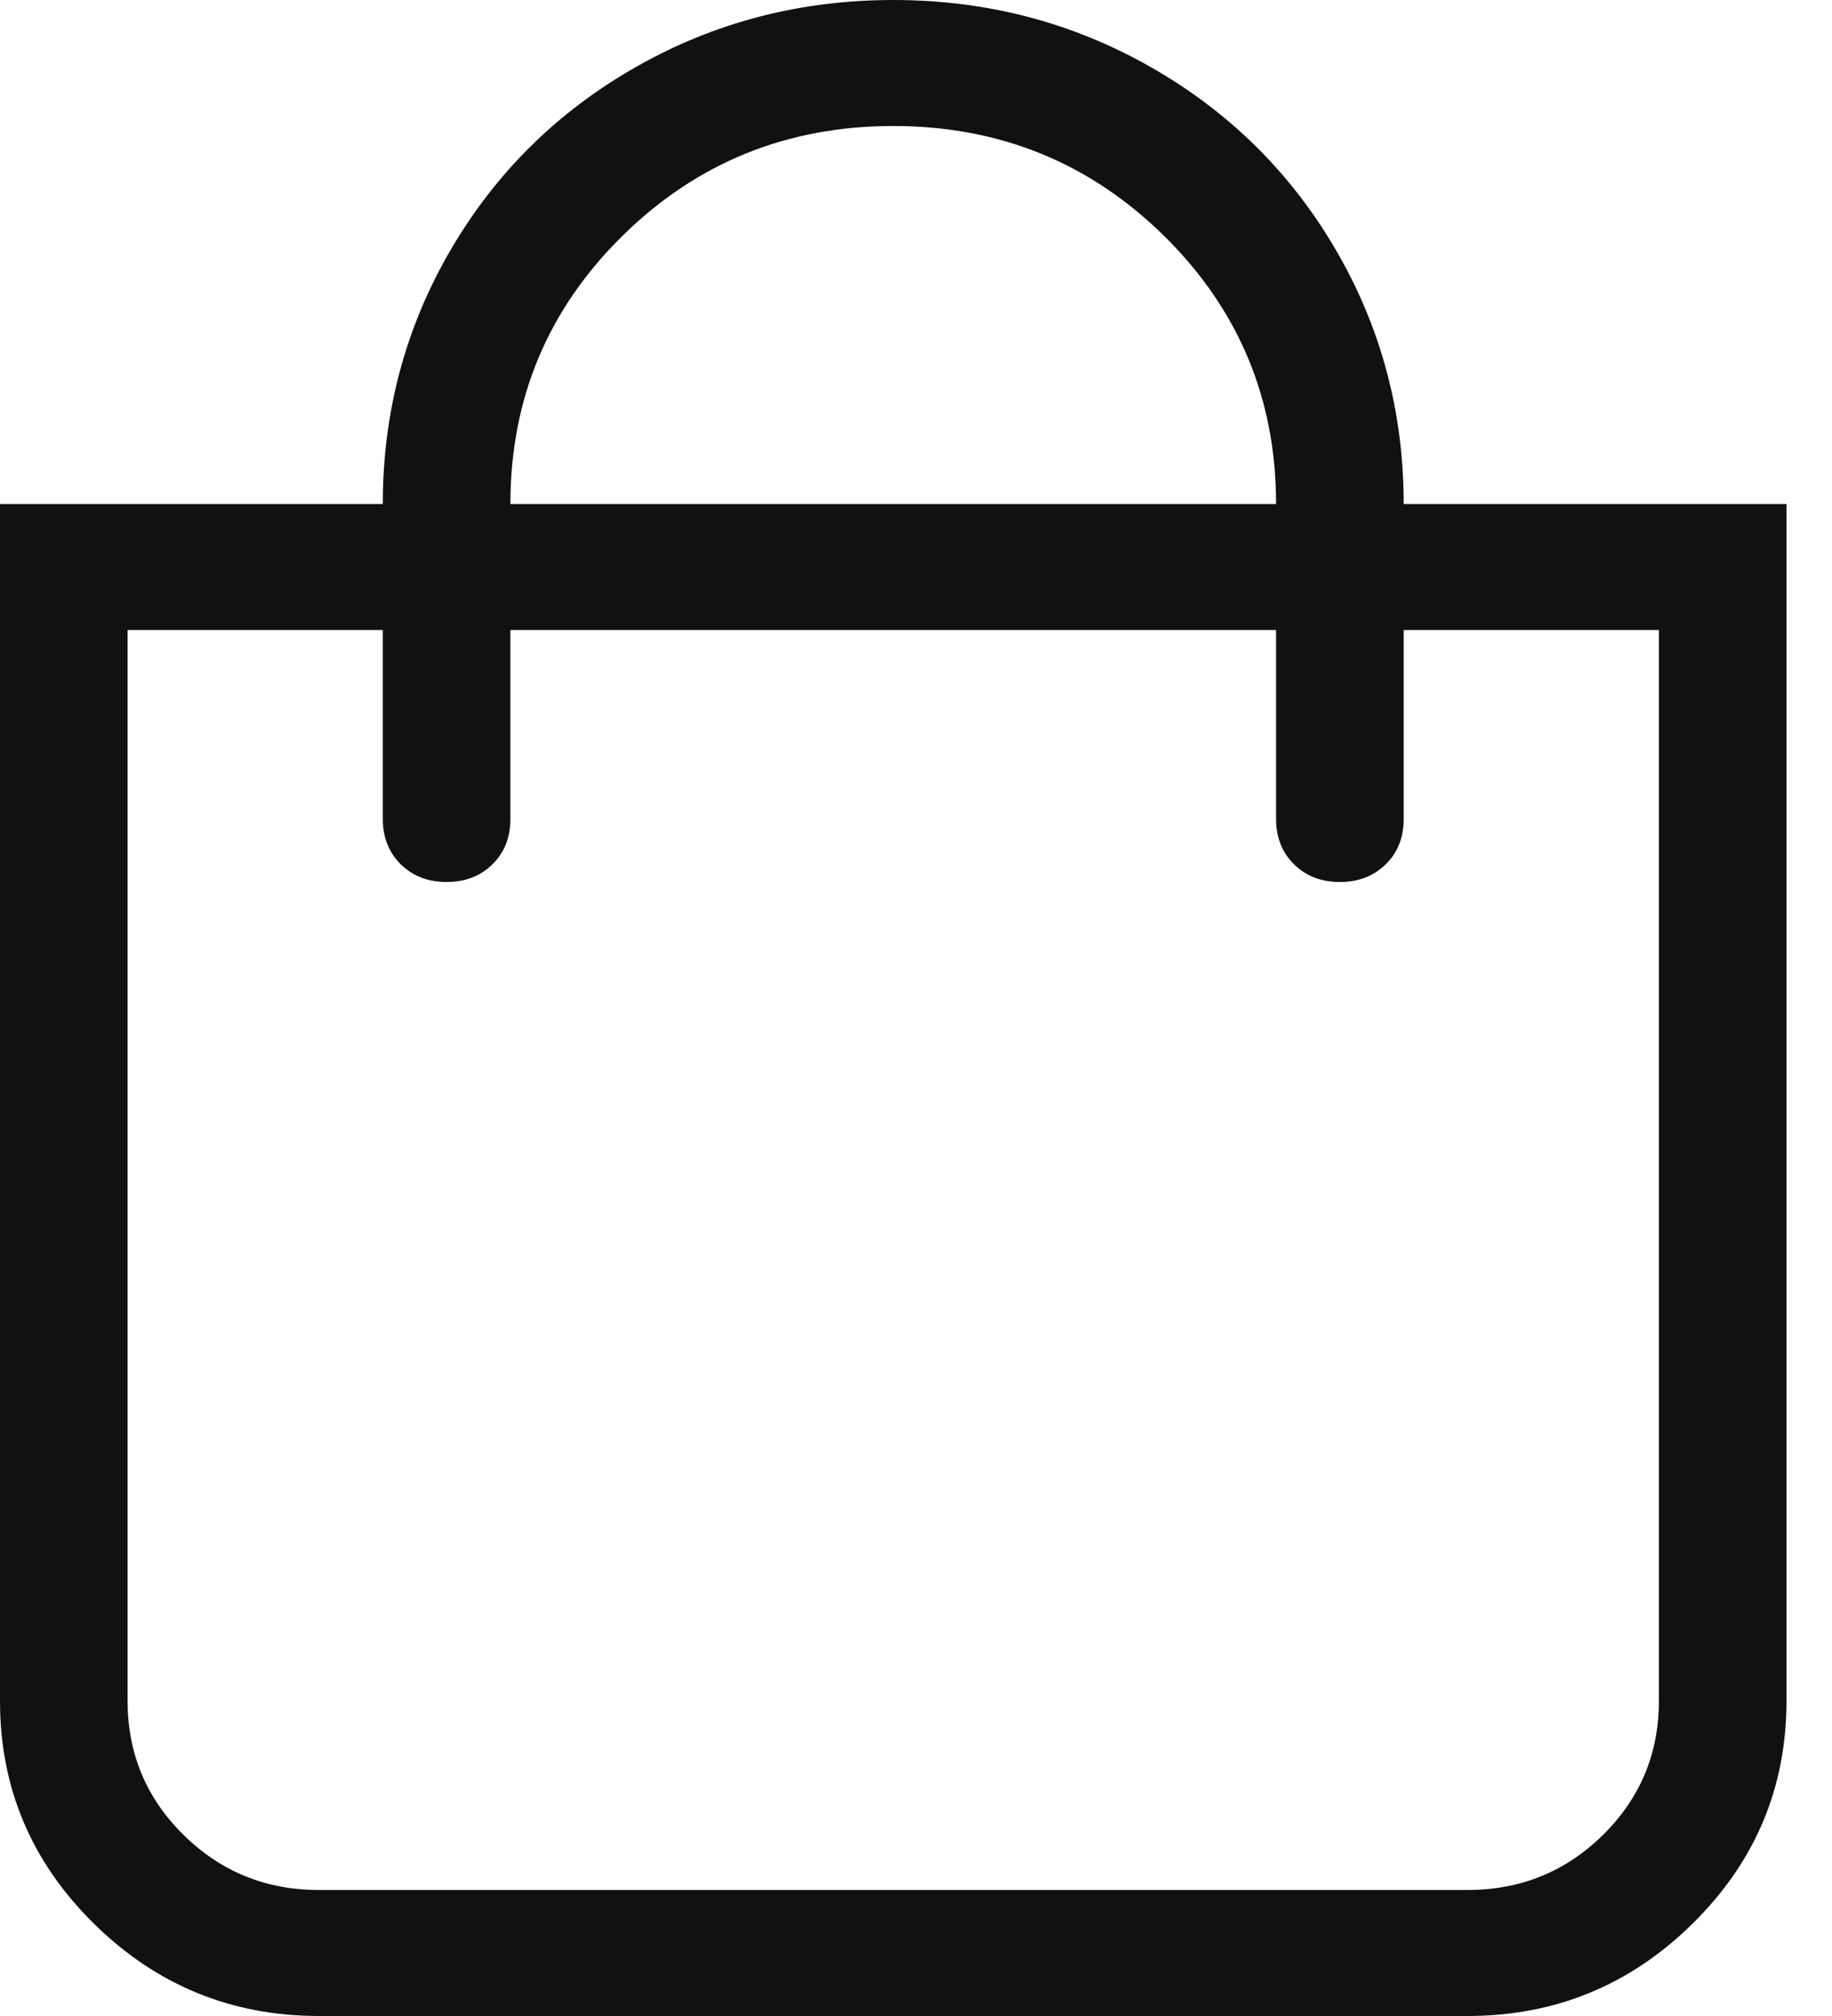 <svg width="20" height="22" viewBox="0 0 20 22" fill="none" xmlns="http://www.w3.org/2000/svg">
<path fill-rule="evenodd" clip-rule="evenodd" d="M16.02 22C16.978 22 17.798 21.663 18.48 20.99C19.162 20.317 19.503 19.508 19.503 18.562V5.5H15.324C15.324 4.497 15.077 3.574 14.584 2.728C14.091 1.883 13.416 1.217 12.559 0.73C11.703 0.243 10.767 0 9.752 0C8.736 0 7.8 0.243 6.944 0.73C6.087 1.217 5.413 1.883 4.919 2.728C4.426 3.574 4.179 4.497 4.179 5.5H0V18.562C0 19.508 0.341 20.317 1.023 20.99C1.705 21.663 2.525 22 3.483 22H16.02ZM13.931 5.5H5.572C5.572 4.354 5.979 3.38 6.791 2.578C7.604 1.776 8.591 1.375 9.752 1.375C10.912 1.375 11.899 1.776 12.712 2.578C13.524 3.38 13.931 4.354 13.931 5.5ZM16.02 20.625H3.483C2.902 20.625 2.409 20.424 2.003 20.023C1.596 19.622 1.393 19.135 1.393 18.562V6.875H4.179V8.937C4.179 9.138 4.245 9.303 4.375 9.432C4.506 9.56 4.673 9.625 4.876 9.625C5.079 9.625 5.246 9.56 5.376 9.432C5.507 9.303 5.572 9.138 5.572 8.937V6.875H13.931V8.937C13.931 9.138 13.996 9.303 14.127 9.432C14.257 9.56 14.424 9.625 14.627 9.625C14.831 9.625 14.997 9.56 15.128 9.432C15.259 9.303 15.324 9.138 15.324 8.937V6.875H18.11V18.562C18.11 19.135 17.907 19.622 17.501 20.023C17.094 20.424 16.601 20.625 16.02 20.625Z" fill="#111111"/>
</svg>
